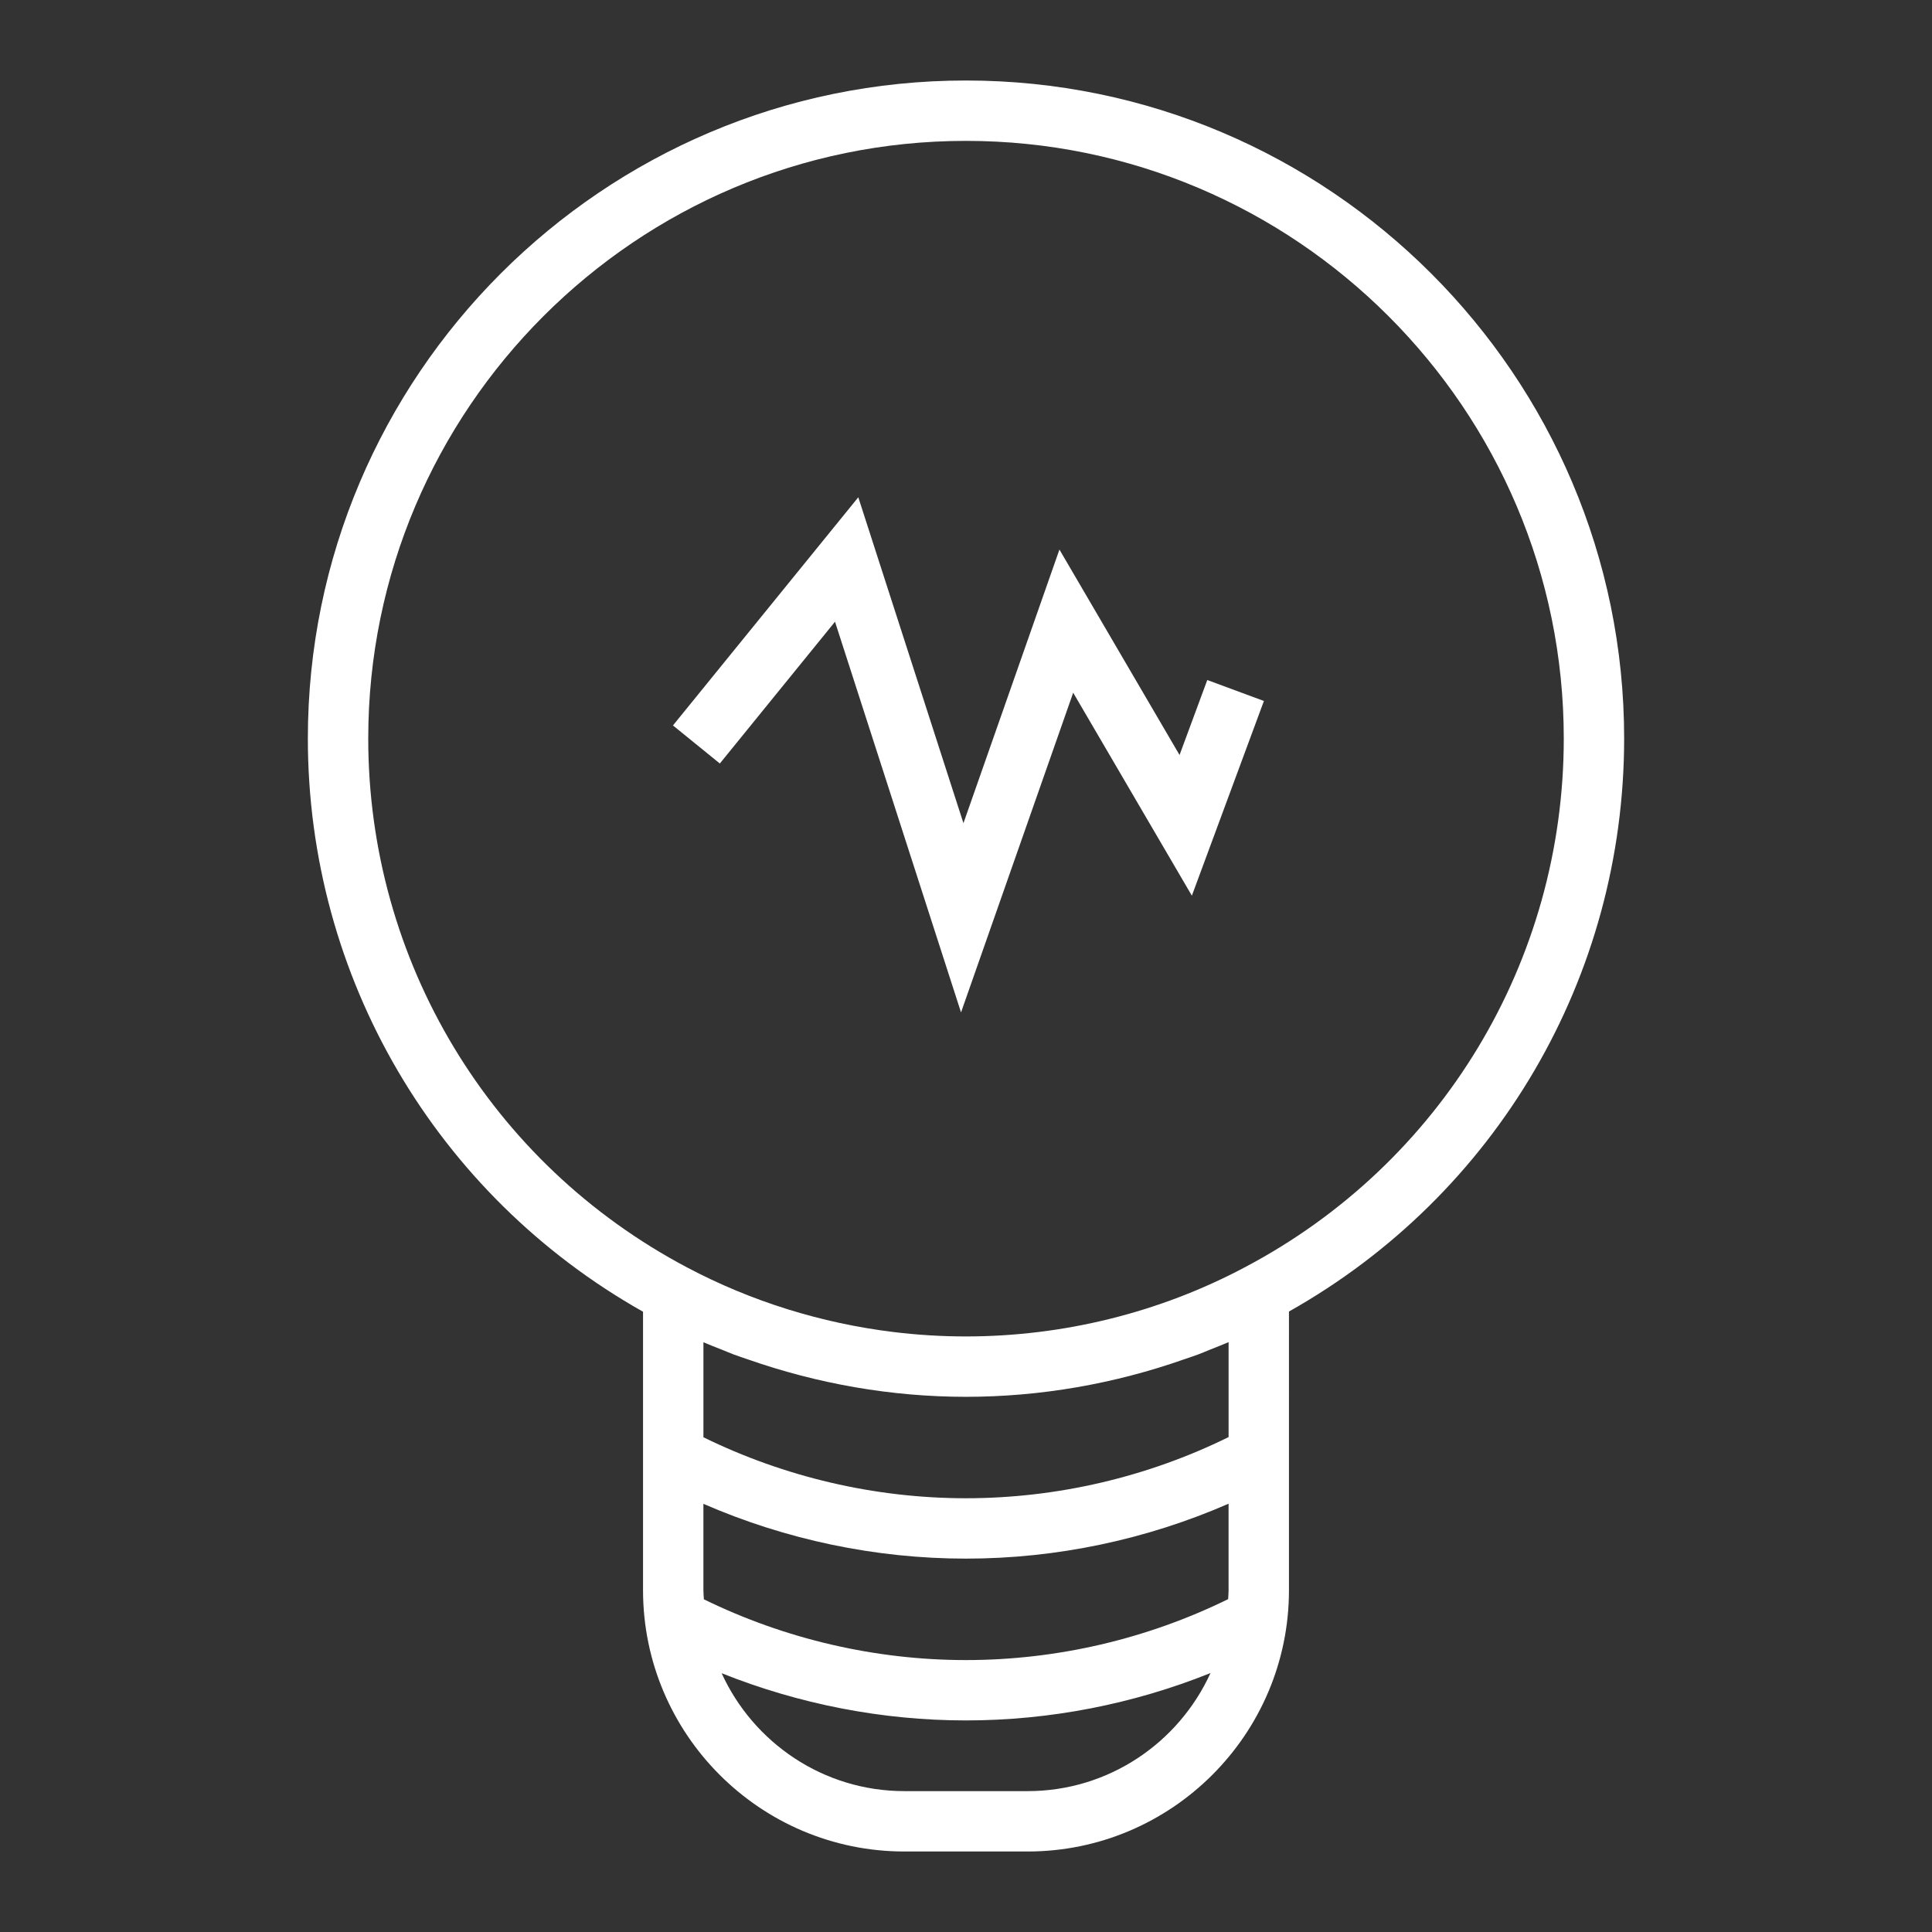 <svg xmlns="http://www.w3.org/2000/svg" xmlns:xlink="http://www.w3.org/1999/xlink" version="1.1" x="0px" y="0px" viewBox="0 0 96 96" enable-background="new 0 0 96 96" xml:space="preserve" aria-hidden="true" width="96px" height="96px" style="fill:url(#CerosGradient_idf42af892a);"><rect x="0" y="0" width="96" height="96" fill="#333333" stroke="none"/><defs><linearGradient class="cerosgradient" data-cerosgradient="true" id="CerosGradient_idf42af892a" gradientUnits="userSpaceOnUse" x1="50%" y1="100%" x2="50%" y2="0%"><stop offset="0%" stop-color="#FFFFFF"/><stop offset="100%" stop-color="#FFFFFF"/></linearGradient><linearGradient/></defs><path d="M47.995,4c-18.03,0-32.698,14.668-32.698,32.697c0,11.86,6.366,22.68,16.655,28.482v13.834  C31.953,86.174,37.778,92,44.939,92h6.122c7.161,0,12.987-5.826,12.987-12.986V65.169c10.29-5.792,16.655-16.608,16.655-28.472  C80.704,18.668,66.031,4,47.995,4z M51.062,89h-6.122c-4.034,0-7.508-2.409-9.083-5.859c3.84,1.534,7.974,2.346,12.139,2.346  c4.176,0,8.315-0.814,12.153-2.354C58.575,86.588,55.098,89,51.062,89z M61.048,79.014c0,0.15-0.016,0.297-0.022,0.446  c-4.019,1.975-8.5,3.028-13.031,3.028c-4.517,0-8.995-1.05-13.02-3.019c-0.007-0.152-0.023-0.301-0.023-0.455v-4.289  c4.09,1.78,8.549,2.722,13.042,2.722c4.504,0,8.967-0.945,13.053-2.729V79.014z M61.048,71.408  c-4.024,1.982-8.514,3.039-13.053,3.039c-4.526,0-9.012-1.054-13.042-3.03v-4.721c0.303,0.132,0.612,0.249,0.918,0.37  c0.197,0.079,0.391,0.163,0.589,0.238c0.235,0.088,0.475,0.164,0.713,0.247c3.461,1.212,7.129,1.856,10.822,1.856  c3.714,0,7.398-0.649,10.868-1.872c0.226-0.079,0.454-0.151,0.678-0.235c0.206-0.078,0.407-0.166,0.611-0.247  c0.299-0.12,0.601-0.234,0.896-0.363V71.408z M61.844,62.976c-4.222,2.244-9.011,3.431-13.849,3.431c-1.206,0-2.41-0.074-3.603-0.22  c-3.58-0.438-7.065-1.523-10.239-3.202c-9.78-5.162-15.855-15.234-15.855-26.287C18.297,20.322,31.62,7,47.995,7  c16.381,0,29.708,13.322,29.708,29.697C77.704,47.754,71.628,57.822,61.844,62.976z" style="fill:url(#CerosGradient_idf42af892a);"/><polygon points="58.611,37.516 52.643,27.308 47.873,40.904 42.648,24.709 33.439,36.047 35.768,37.938 41.491,30.893   47.753,50.306 53.326,34.421 59.223,44.506 62.803,34.831 59.989,33.79 " style="fill:url(#CerosGradient_idf42af892a);"/></svg>
